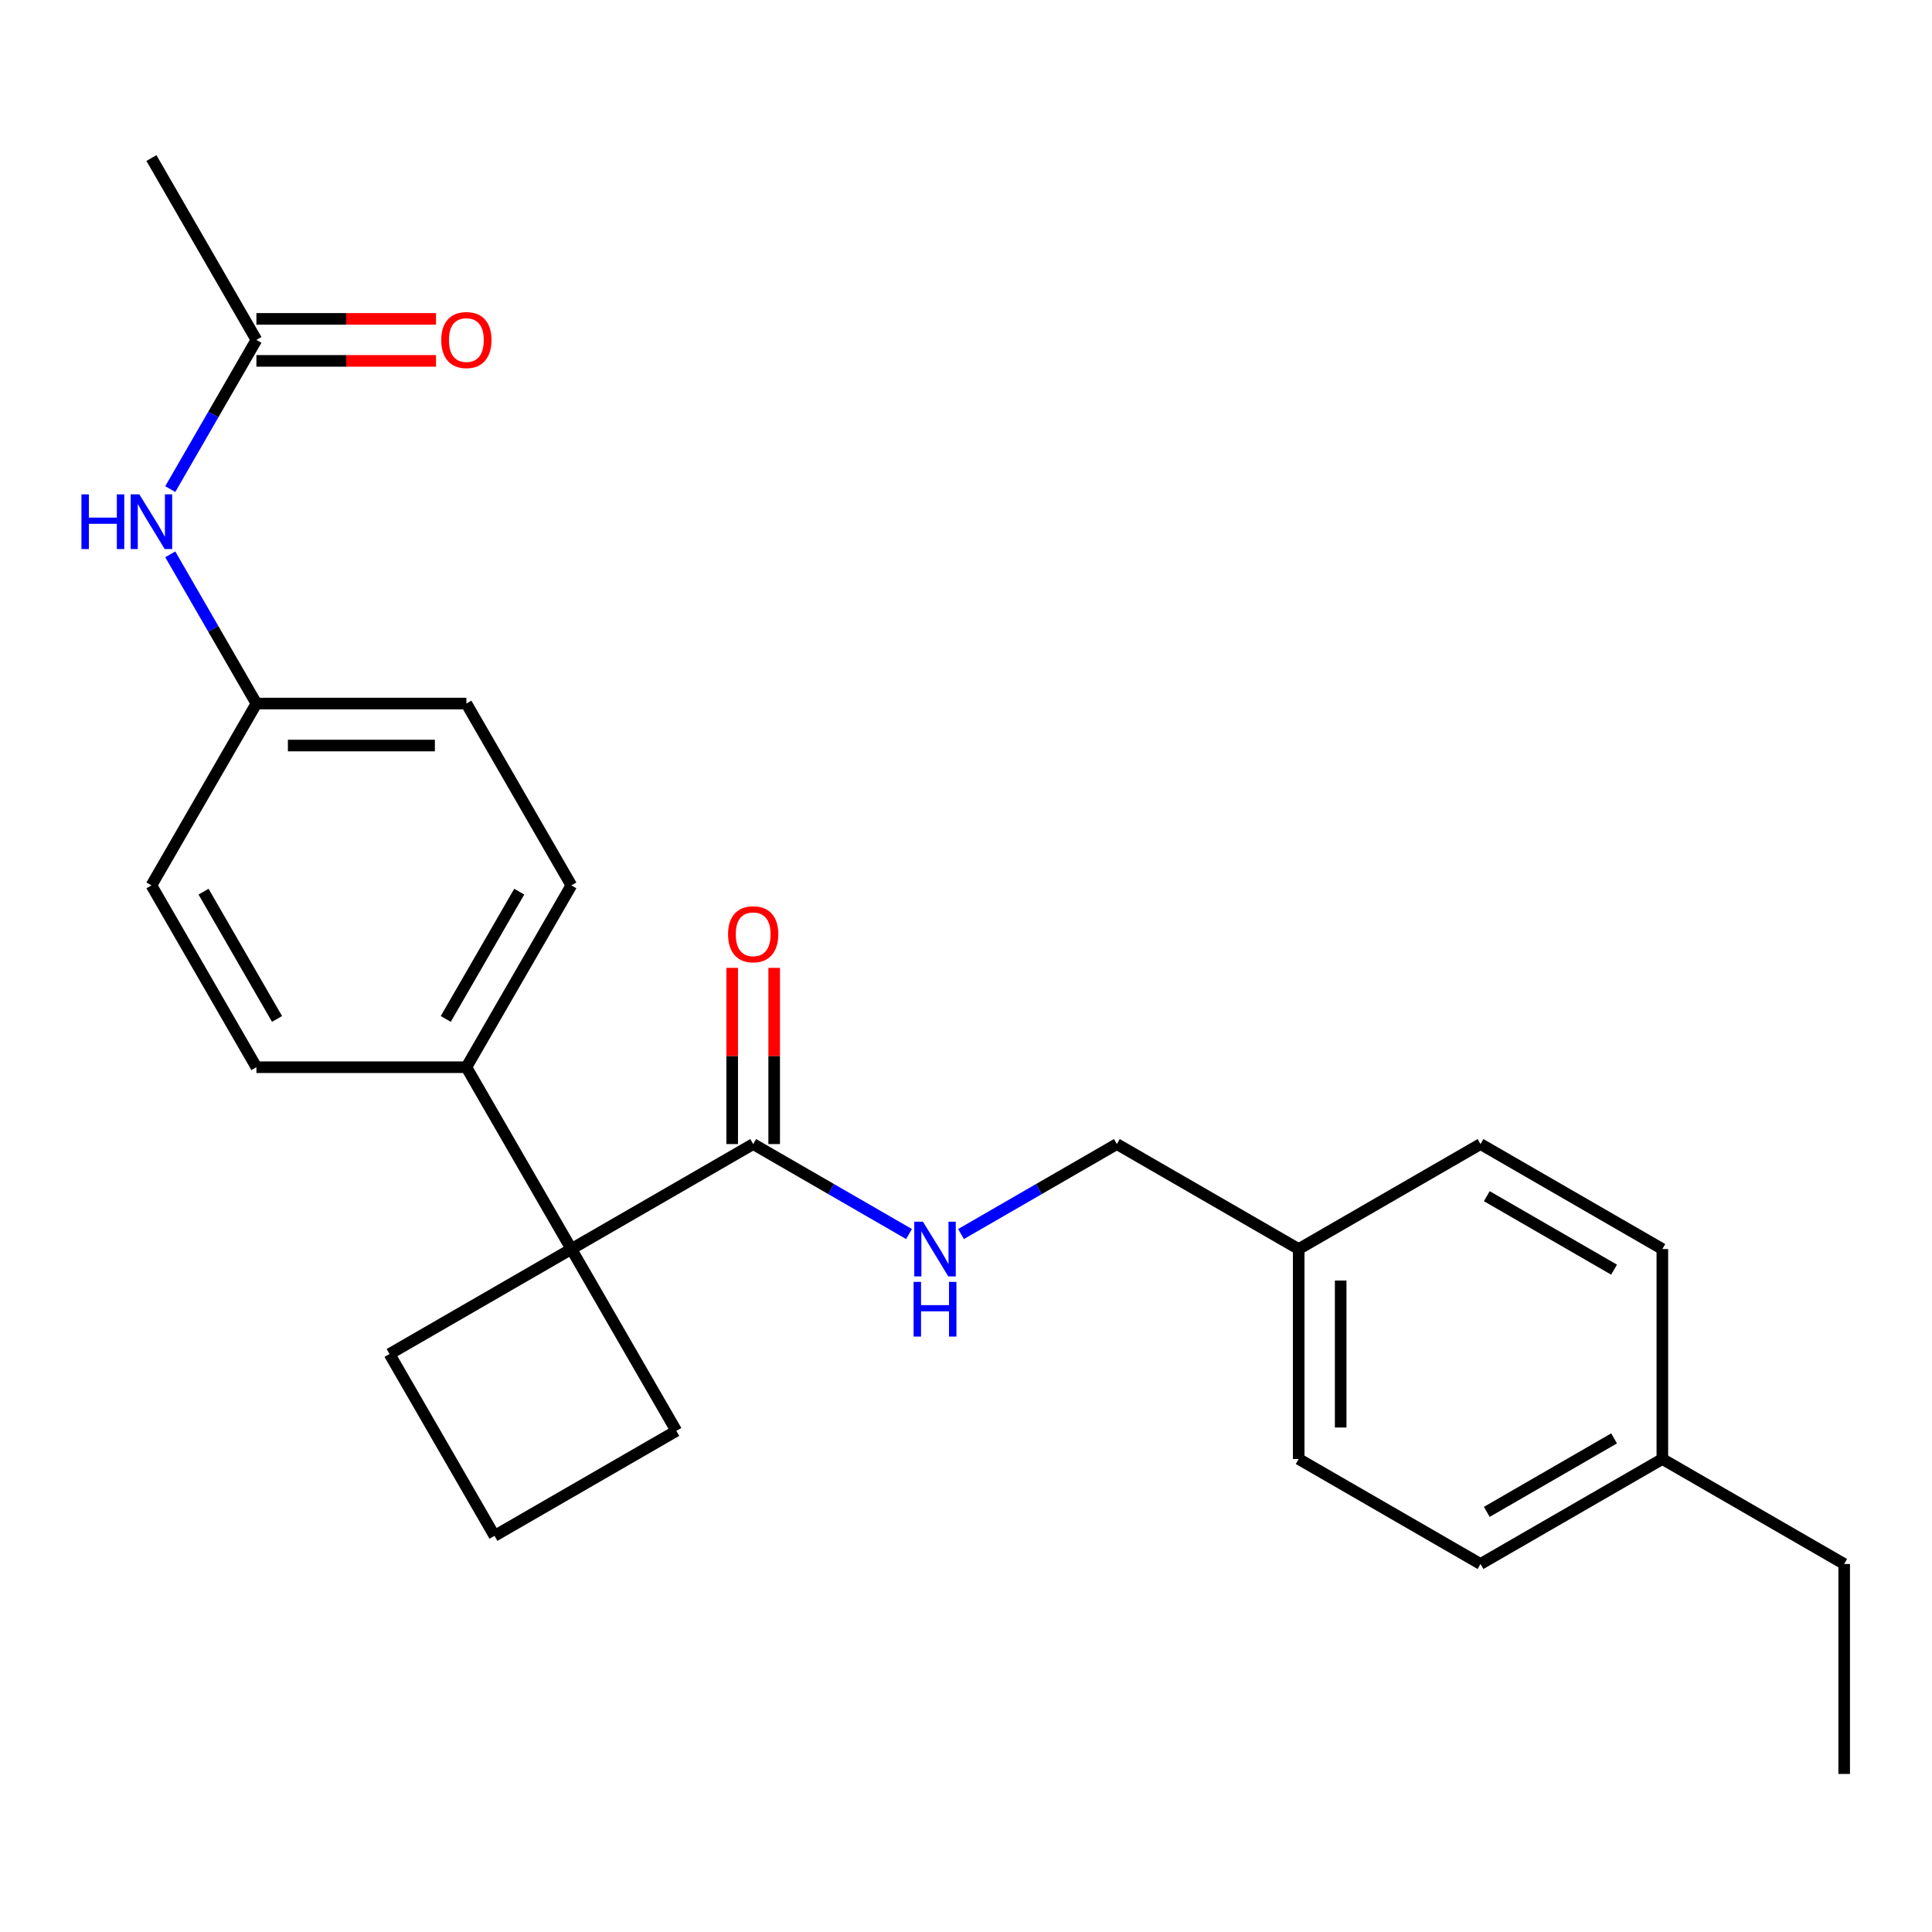 <?xml version='1.0' encoding='iso-8859-1'?>
<svg version='1.1' baseProfile='full'
              xmlns='http://www.w3.org/2000/svg'
                      xmlns:rdkit='http://www.rdkit.org/xml'
                      xmlns:xlink='http://www.w3.org/1999/xlink'
                  xml:space='preserve'
width='1000px' height='1000px' viewBox='0 0 1000 1000'>
<!-- END OF HEADER -->
<rect style='opacity:1.0;fill:#FFFFFF;stroke:none' width='1000' height='1000' x='0' y='0'> </rect>
<path class='bond-0' d='M 295.732,646.504 L 389.848,592.166' style='fill:none;fill-rule:evenodd;stroke:#000000;stroke-width:6px;stroke-linecap:butt;stroke-linejoin:miter;stroke-opacity:1' />
<path class='bond-2' d='M 295.732,646.504 L 241.394,552.387' style='fill:none;fill-rule:evenodd;stroke:#000000;stroke-width:6px;stroke-linecap:butt;stroke-linejoin:miter;stroke-opacity:1' />
<path class='bond-15' d='M 295.732,646.504 L 201.616,700.842' style='fill:none;fill-rule:evenodd;stroke:#000000;stroke-width:6px;stroke-linecap:butt;stroke-linejoin:miter;stroke-opacity:1' />
<path class='bond-16' d='M 295.732,646.504 L 350.07,740.62' style='fill:none;fill-rule:evenodd;stroke:#000000;stroke-width:6px;stroke-linecap:butt;stroke-linejoin:miter;stroke-opacity:1' />
<path class='bond-1' d='M 389.848,592.166 L 430.178,615.45' style='fill:none;fill-rule:evenodd;stroke:#000000;stroke-width:6px;stroke-linecap:butt;stroke-linejoin:miter;stroke-opacity:1' />
<path class='bond-1' d='M 430.178,615.45 L 470.508,638.734' style='fill:none;fill-rule:evenodd;stroke:#0000FF;stroke-width:6px;stroke-linecap:butt;stroke-linejoin:miter;stroke-opacity:1' />
<path class='bond-5' d='M 400.716,592.166 L 400.716,546.566' style='fill:none;fill-rule:evenodd;stroke:#000000;stroke-width:6px;stroke-linecap:butt;stroke-linejoin:miter;stroke-opacity:1' />
<path class='bond-5' d='M 400.716,546.566 L 400.716,500.966' style='fill:none;fill-rule:evenodd;stroke:#FF0000;stroke-width:6px;stroke-linecap:butt;stroke-linejoin:miter;stroke-opacity:1' />
<path class='bond-5' d='M 378.981,592.166 L 378.981,546.566' style='fill:none;fill-rule:evenodd;stroke:#000000;stroke-width:6px;stroke-linecap:butt;stroke-linejoin:miter;stroke-opacity:1' />
<path class='bond-5' d='M 378.981,546.566 L 378.981,500.966' style='fill:none;fill-rule:evenodd;stroke:#FF0000;stroke-width:6px;stroke-linecap:butt;stroke-linejoin:miter;stroke-opacity:1' />
<path class='bond-10' d='M 497.422,638.734 L 537.751,615.45' style='fill:none;fill-rule:evenodd;stroke:#0000FF;stroke-width:6px;stroke-linecap:butt;stroke-linejoin:miter;stroke-opacity:1' />
<path class='bond-10' d='M 537.751,615.45 L 578.081,592.166' style='fill:none;fill-rule:evenodd;stroke:#000000;stroke-width:6px;stroke-linecap:butt;stroke-linejoin:miter;stroke-opacity:1' />
<path class='bond-7' d='M 241.394,552.387 L 295.732,458.271' style='fill:none;fill-rule:evenodd;stroke:#000000;stroke-width:6px;stroke-linecap:butt;stroke-linejoin:miter;stroke-opacity:1' />
<path class='bond-7' d='M 230.722,527.402 L 268.758,461.521' style='fill:none;fill-rule:evenodd;stroke:#000000;stroke-width:6px;stroke-linecap:butt;stroke-linejoin:miter;stroke-opacity:1' />
<path class='bond-8' d='M 241.394,552.387 L 132.718,552.387' style='fill:none;fill-rule:evenodd;stroke:#000000;stroke-width:6px;stroke-linecap:butt;stroke-linejoin:miter;stroke-opacity:1' />
<path class='bond-3' d='M 132.718,175.923 L 110.421,214.542' style='fill:none;fill-rule:evenodd;stroke:#000000;stroke-width:6px;stroke-linecap:butt;stroke-linejoin:miter;stroke-opacity:1' />
<path class='bond-3' d='M 110.421,214.542 L 88.124,253.162' style='fill:none;fill-rule:evenodd;stroke:#0000FF;stroke-width:6px;stroke-linecap:butt;stroke-linejoin:miter;stroke-opacity:1' />
<path class='bond-6' d='M 132.718,186.79 L 179.198,186.79' style='fill:none;fill-rule:evenodd;stroke:#000000;stroke-width:6px;stroke-linecap:butt;stroke-linejoin:miter;stroke-opacity:1' />
<path class='bond-6' d='M 179.198,186.79 L 225.677,186.79' style='fill:none;fill-rule:evenodd;stroke:#FF0000;stroke-width:6px;stroke-linecap:butt;stroke-linejoin:miter;stroke-opacity:1' />
<path class='bond-6' d='M 132.718,165.055 L 179.198,165.055' style='fill:none;fill-rule:evenodd;stroke:#000000;stroke-width:6px;stroke-linecap:butt;stroke-linejoin:miter;stroke-opacity:1' />
<path class='bond-6' d='M 179.198,165.055 L 225.677,165.055' style='fill:none;fill-rule:evenodd;stroke:#FF0000;stroke-width:6px;stroke-linecap:butt;stroke-linejoin:miter;stroke-opacity:1' />
<path class='bond-22' d='M 132.718,175.923 L 78.38,81.806' style='fill:none;fill-rule:evenodd;stroke:#000000;stroke-width:6px;stroke-linecap:butt;stroke-linejoin:miter;stroke-opacity:1' />
<path class='bond-4' d='M 88.124,286.916 L 110.421,325.535' style='fill:none;fill-rule:evenodd;stroke:#0000FF;stroke-width:6px;stroke-linecap:butt;stroke-linejoin:miter;stroke-opacity:1' />
<path class='bond-4' d='M 110.421,325.535 L 132.718,364.155' style='fill:none;fill-rule:evenodd;stroke:#000000;stroke-width:6px;stroke-linecap:butt;stroke-linejoin:miter;stroke-opacity:1' />
<path class='bond-12' d='M 295.732,458.271 L 241.394,364.155' style='fill:none;fill-rule:evenodd;stroke:#000000;stroke-width:6px;stroke-linecap:butt;stroke-linejoin:miter;stroke-opacity:1' />
<path class='bond-13' d='M 132.718,552.387 L 78.38,458.271' style='fill:none;fill-rule:evenodd;stroke:#000000;stroke-width:6px;stroke-linecap:butt;stroke-linejoin:miter;stroke-opacity:1' />
<path class='bond-13' d='M 143.391,527.402 L 105.354,461.521' style='fill:none;fill-rule:evenodd;stroke:#000000;stroke-width:6px;stroke-linecap:butt;stroke-linejoin:miter;stroke-opacity:1' />
<path class='bond-9' d='M 132.718,364.155 L 78.38,458.271' style='fill:none;fill-rule:evenodd;stroke:#000000;stroke-width:6px;stroke-linecap:butt;stroke-linejoin:miter;stroke-opacity:1' />
<path class='bond-26' d='M 132.718,364.155 L 241.394,364.155' style='fill:none;fill-rule:evenodd;stroke:#000000;stroke-width:6px;stroke-linecap:butt;stroke-linejoin:miter;stroke-opacity:1' />
<path class='bond-26' d='M 149.02,385.89 L 225.093,385.89' style='fill:none;fill-rule:evenodd;stroke:#000000;stroke-width:6px;stroke-linecap:butt;stroke-linejoin:miter;stroke-opacity:1' />
<path class='bond-11' d='M 578.081,592.166 L 672.197,646.504' style='fill:none;fill-rule:evenodd;stroke:#000000;stroke-width:6px;stroke-linecap:butt;stroke-linejoin:miter;stroke-opacity:1' />
<path class='bond-17' d='M 672.197,646.504 L 766.313,592.166' style='fill:none;fill-rule:evenodd;stroke:#000000;stroke-width:6px;stroke-linecap:butt;stroke-linejoin:miter;stroke-opacity:1' />
<path class='bond-18' d='M 672.197,646.504 L 672.197,755.18' style='fill:none;fill-rule:evenodd;stroke:#000000;stroke-width:6px;stroke-linecap:butt;stroke-linejoin:miter;stroke-opacity:1' />
<path class='bond-18' d='M 693.932,662.805 L 693.932,738.878' style='fill:none;fill-rule:evenodd;stroke:#000000;stroke-width:6px;stroke-linecap:butt;stroke-linejoin:miter;stroke-opacity:1' />
<path class='bond-14' d='M 860.429,755.18 L 766.313,809.517' style='fill:none;fill-rule:evenodd;stroke:#000000;stroke-width:6px;stroke-linecap:butt;stroke-linejoin:miter;stroke-opacity:1' />
<path class='bond-14' d='M 835.444,744.507 L 769.563,782.544' style='fill:none;fill-rule:evenodd;stroke:#000000;stroke-width:6px;stroke-linecap:butt;stroke-linejoin:miter;stroke-opacity:1' />
<path class='bond-23' d='M 860.429,755.18 L 954.545,809.517' style='fill:none;fill-rule:evenodd;stroke:#000000;stroke-width:6px;stroke-linecap:butt;stroke-linejoin:miter;stroke-opacity:1' />
<path class='bond-27' d='M 860.429,755.18 L 860.429,646.504' style='fill:none;fill-rule:evenodd;stroke:#000000;stroke-width:6px;stroke-linecap:butt;stroke-linejoin:miter;stroke-opacity:1' />
<path class='bond-25' d='M 201.616,700.842 L 255.954,794.958' style='fill:none;fill-rule:evenodd;stroke:#000000;stroke-width:6px;stroke-linecap:butt;stroke-linejoin:miter;stroke-opacity:1' />
<path class='bond-21' d='M 350.07,740.62 L 255.954,794.958' style='fill:none;fill-rule:evenodd;stroke:#000000;stroke-width:6px;stroke-linecap:butt;stroke-linejoin:miter;stroke-opacity:1' />
<path class='bond-20' d='M 766.313,592.166 L 860.429,646.504' style='fill:none;fill-rule:evenodd;stroke:#000000;stroke-width:6px;stroke-linecap:butt;stroke-linejoin:miter;stroke-opacity:1' />
<path class='bond-20' d='M 769.563,619.139 L 835.444,657.176' style='fill:none;fill-rule:evenodd;stroke:#000000;stroke-width:6px;stroke-linecap:butt;stroke-linejoin:miter;stroke-opacity:1' />
<path class='bond-19' d='M 672.197,755.18 L 766.313,809.517' style='fill:none;fill-rule:evenodd;stroke:#000000;stroke-width:6px;stroke-linecap:butt;stroke-linejoin:miter;stroke-opacity:1' />
<path class='bond-24' d='M 954.545,809.517 L 954.545,918.193' style='fill:none;fill-rule:evenodd;stroke:#000000;stroke-width:6px;stroke-linecap:butt;stroke-linejoin:miter;stroke-opacity:1' />
<path  class='atom-2' d='M 477.705 632.344
L 486.985 647.344
Q 487.905 648.824, 489.385 651.504
Q 490.865 654.184, 490.945 654.344
L 490.945 632.344
L 494.705 632.344
L 494.705 660.664
L 490.825 660.664
L 480.865 644.264
Q 479.705 642.344, 478.465 640.144
Q 477.265 637.944, 476.905 637.264
L 476.905 660.664
L 473.225 660.664
L 473.225 632.344
L 477.705 632.344
' fill='#0000FF'/>
<path  class='atom-2' d='M 472.885 663.496
L 476.725 663.496
L 476.725 675.536
L 491.205 675.536
L 491.205 663.496
L 495.045 663.496
L 495.045 691.816
L 491.205 691.816
L 491.205 678.736
L 476.725 678.736
L 476.725 691.816
L 472.885 691.816
L 472.885 663.496
' fill='#0000FF'/>
<path  class='atom-5' d='M 42.16 255.879
L 46 255.879
L 46 267.919
L 60.48 267.919
L 60.48 255.879
L 64.32 255.879
L 64.32 284.199
L 60.48 284.199
L 60.48 271.119
L 46 271.119
L 46 284.199
L 42.16 284.199
L 42.16 255.879
' fill='#0000FF'/>
<path  class='atom-5' d='M 72.12 255.879
L 81.4 270.879
Q 82.32 272.359, 83.8 275.039
Q 85.28 277.719, 85.36 277.879
L 85.36 255.879
L 89.12 255.879
L 89.12 284.199
L 85.24 284.199
L 75.28 267.799
Q 74.12 265.879, 72.88 263.679
Q 71.68 261.479, 71.32 260.799
L 71.32 284.199
L 67.64 284.199
L 67.64 255.879
L 72.12 255.879
' fill='#0000FF'/>
<path  class='atom-6' d='M 376.848 483.57
Q 376.848 476.77, 380.208 472.97
Q 383.568 469.17, 389.848 469.17
Q 396.128 469.17, 399.488 472.97
Q 402.848 476.77, 402.848 483.57
Q 402.848 490.45, 399.448 494.37
Q 396.048 498.25, 389.848 498.25
Q 383.608 498.25, 380.208 494.37
Q 376.848 490.49, 376.848 483.57
M 389.848 495.05
Q 394.168 495.05, 396.488 492.17
Q 398.848 489.25, 398.848 483.57
Q 398.848 478.01, 396.488 475.21
Q 394.168 472.37, 389.848 472.37
Q 385.528 472.37, 383.168 475.17
Q 380.848 477.97, 380.848 483.57
Q 380.848 489.29, 383.168 492.17
Q 385.528 495.05, 389.848 495.05
' fill='#FF0000'/>
<path  class='atom-7' d='M 228.394 176.003
Q 228.394 169.203, 231.754 165.403
Q 235.114 161.603, 241.394 161.603
Q 247.674 161.603, 251.034 165.403
Q 254.394 169.203, 254.394 176.003
Q 254.394 182.883, 250.994 186.803
Q 247.594 190.683, 241.394 190.683
Q 235.154 190.683, 231.754 186.803
Q 228.394 182.923, 228.394 176.003
M 241.394 187.483
Q 245.714 187.483, 248.034 184.603
Q 250.394 181.683, 250.394 176.003
Q 250.394 170.443, 248.034 167.643
Q 245.714 164.803, 241.394 164.803
Q 237.074 164.803, 234.714 167.603
Q 232.394 170.403, 232.394 176.003
Q 232.394 181.723, 234.714 184.603
Q 237.074 187.483, 241.394 187.483
' fill='#FF0000'/>
</svg>
